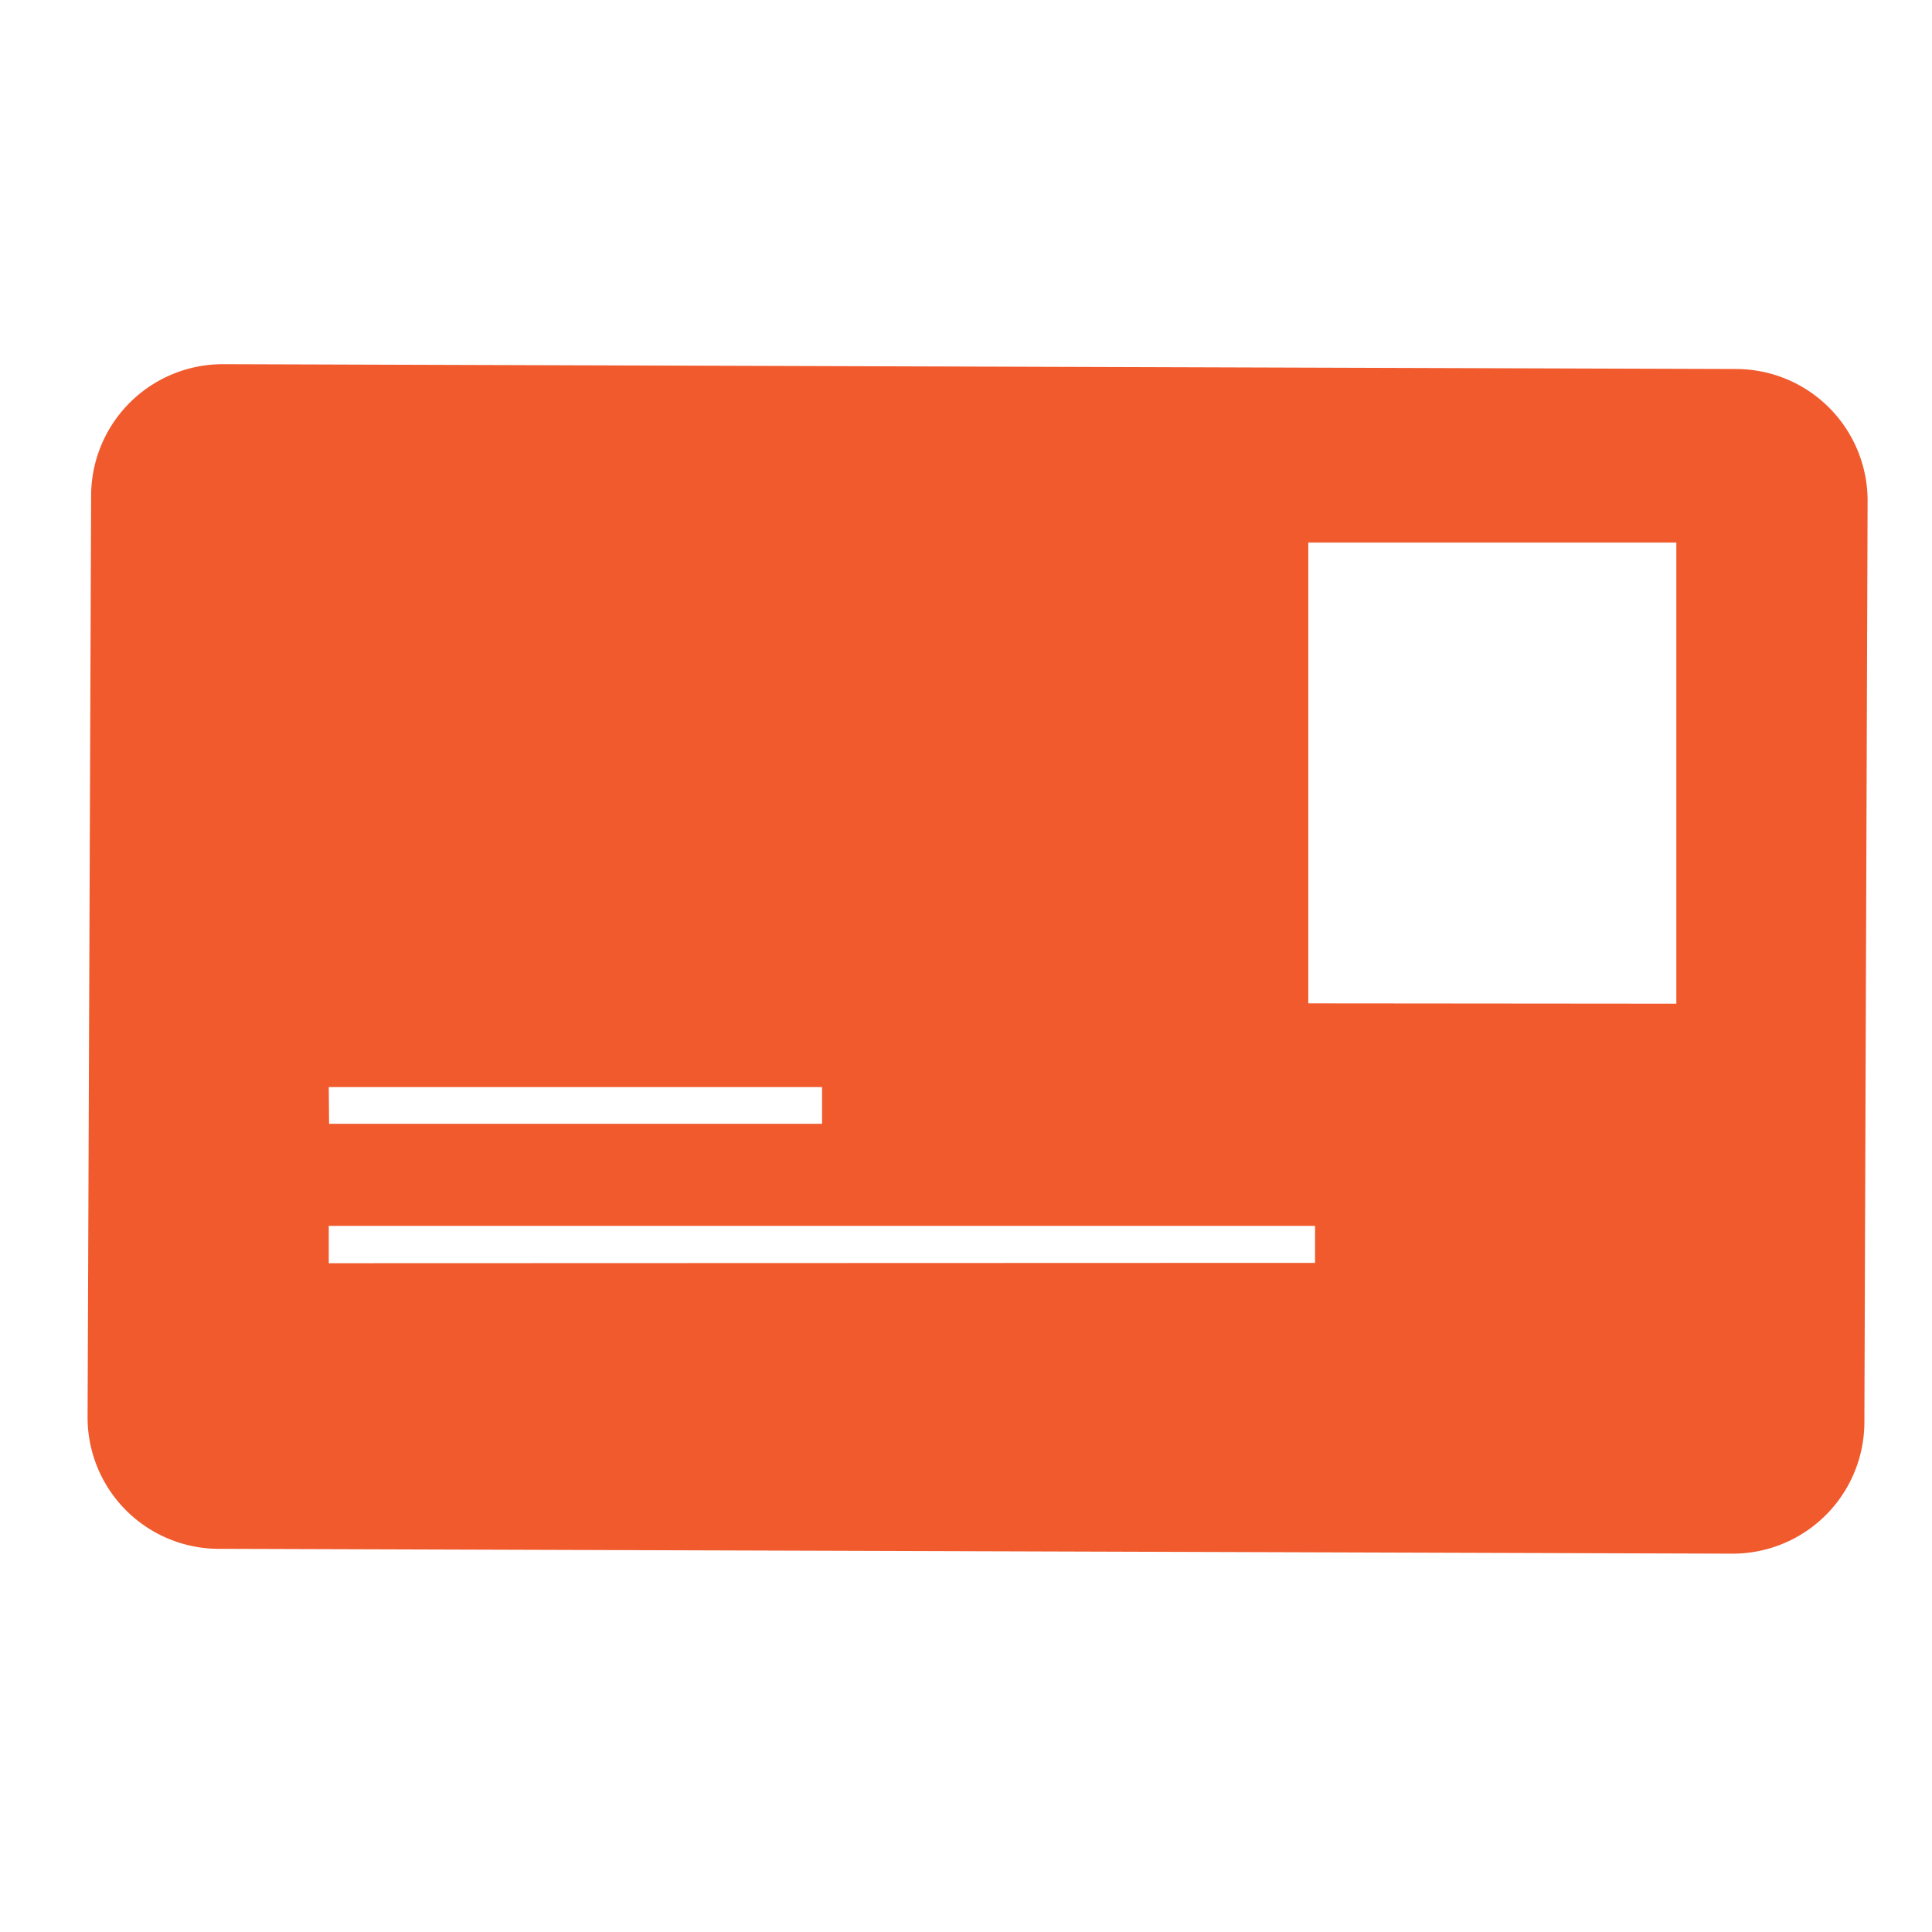 <svg xmlns="http://www.w3.org/2000/svg" viewBox="0 0 60 60"><defs><style>.a{fill:#f05a2c;}</style></defs><path class="a" d="M53.93,11.46l-47-.15a4.09,4.09,0,0,0-4.1,4.07L2.72,44a4.08,4.08,0,0,0,4.07,4.1l47,.15a4.09,4.09,0,0,0,4.11-4.07L58,15.56A4.09,4.09,0,0,0,53.93,11.46ZM10.21,33.76l15.32,0V34.9H10.22Zm0,5.47V38.07l30.63,0v1.15Zm30.42-8.07,0-14.31,11.43,0,0,14.32Z"/></svg>